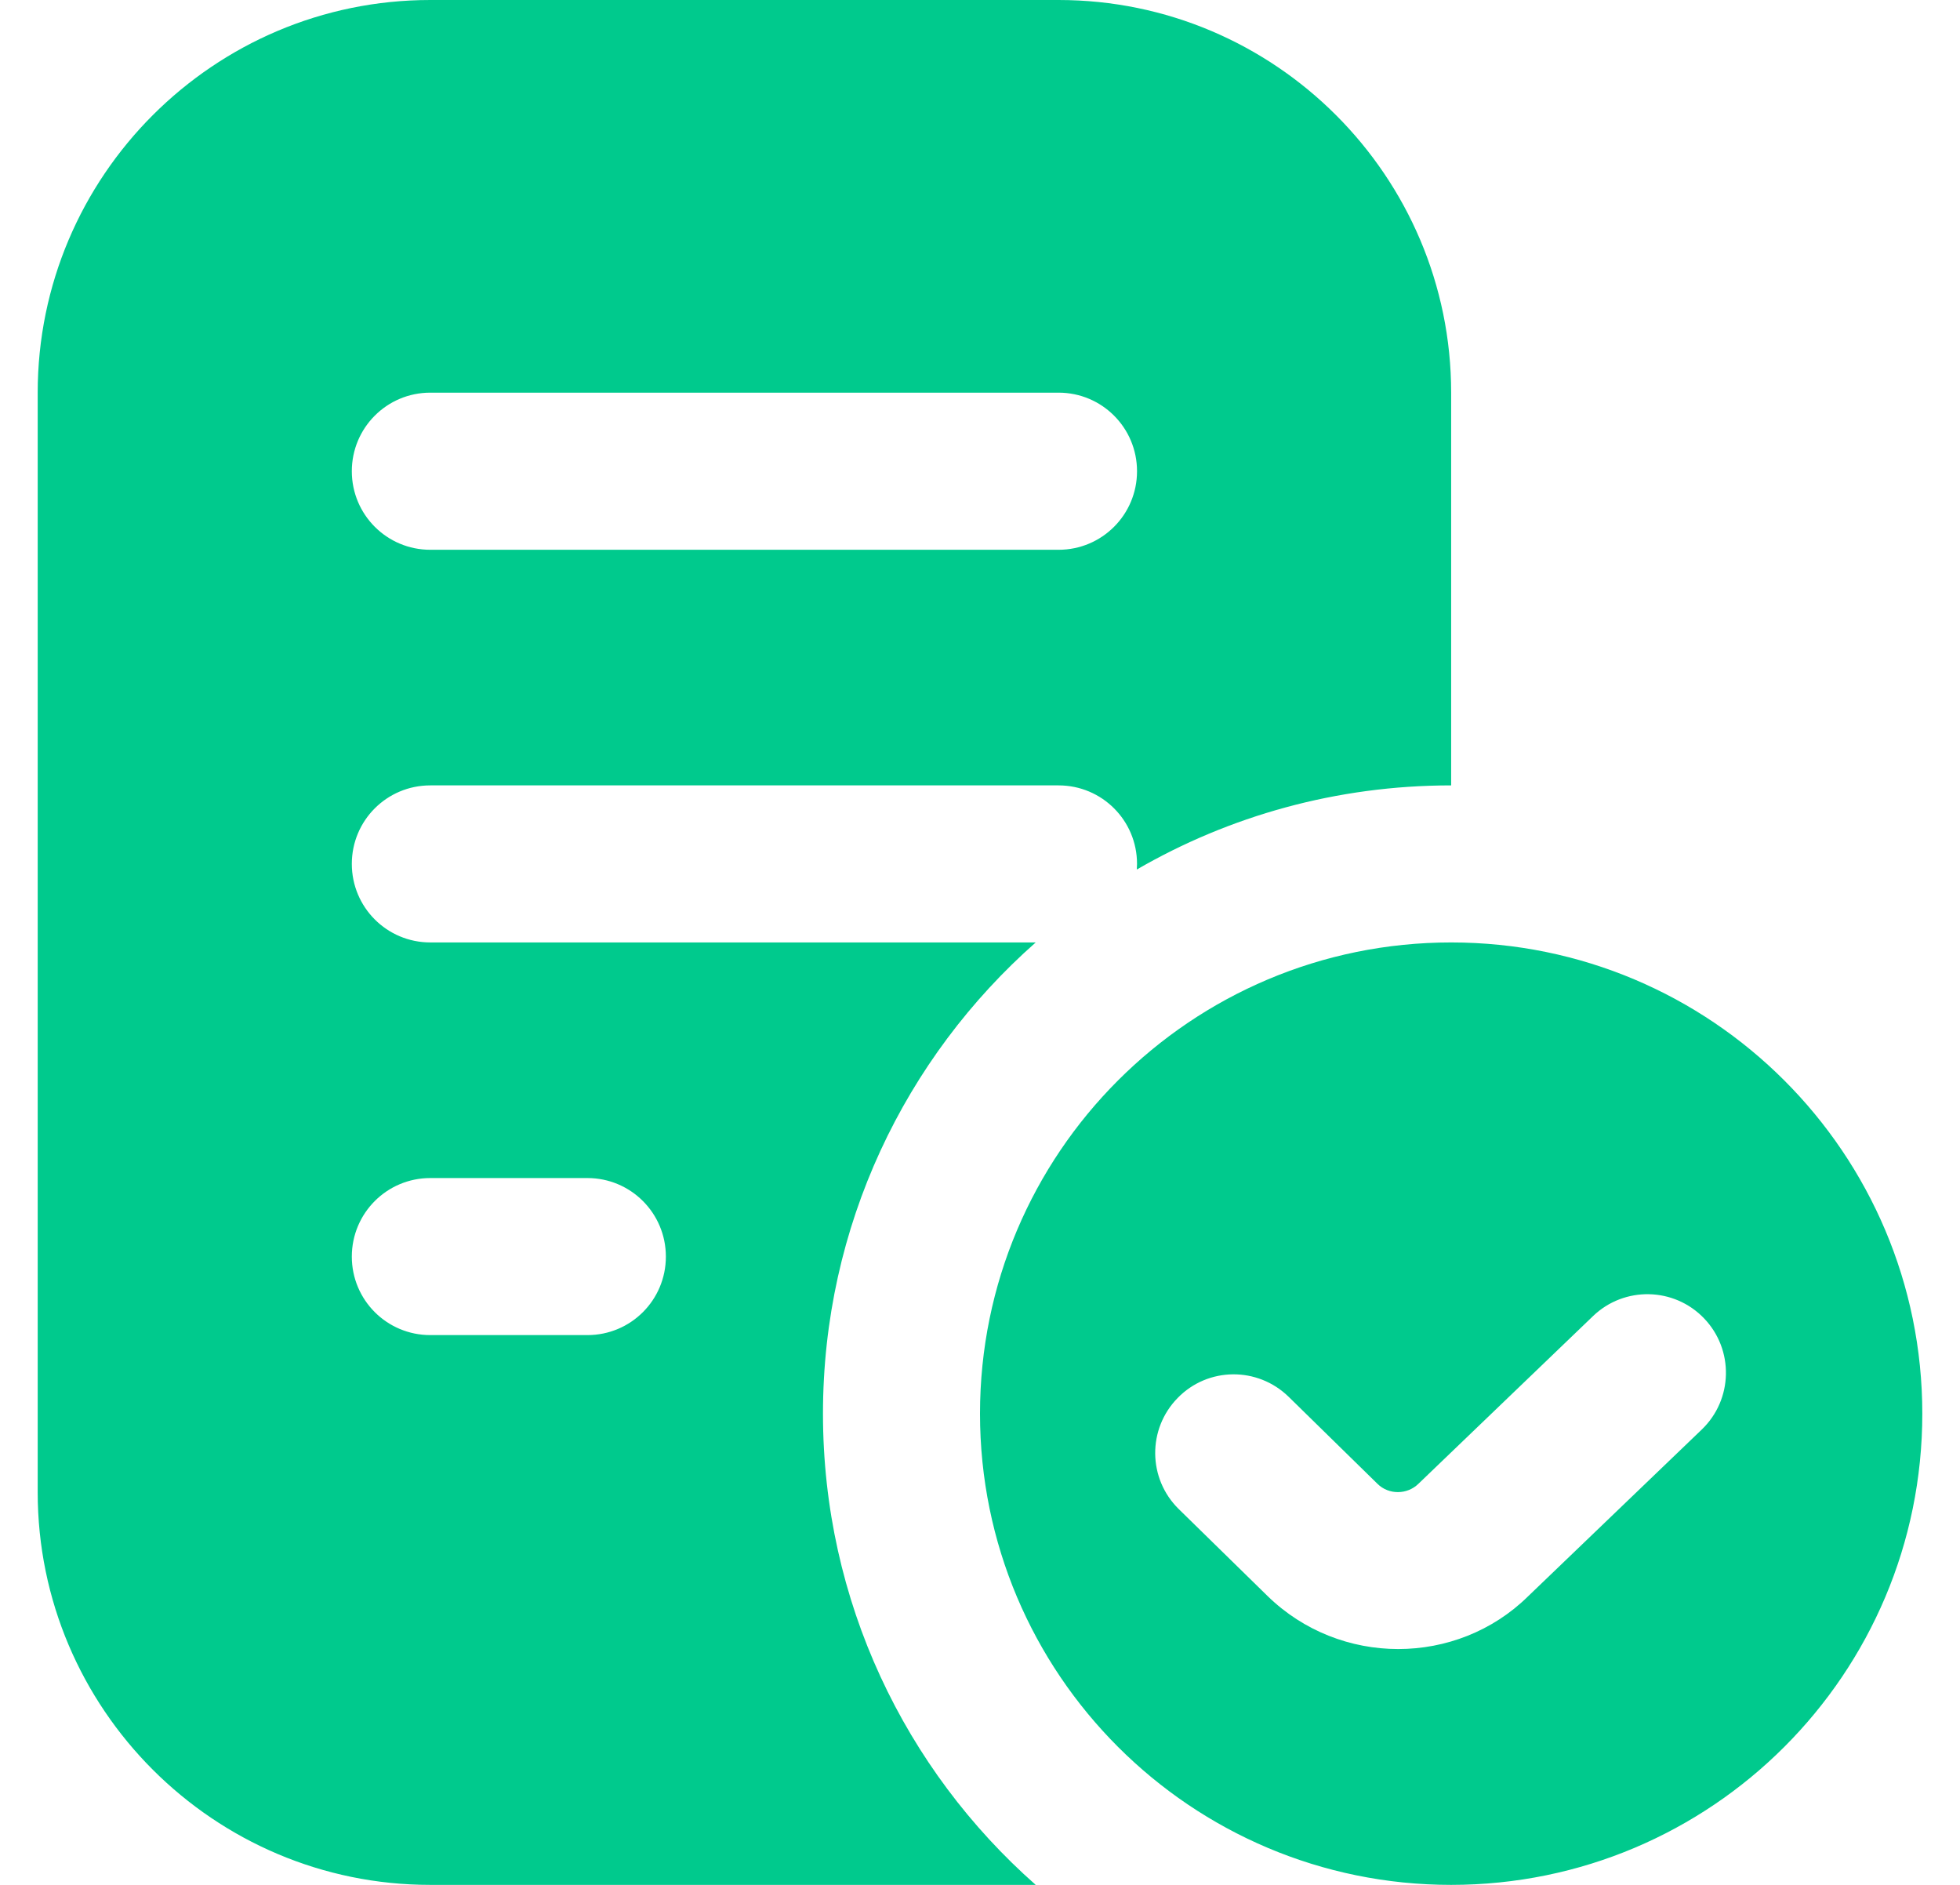 <svg width="26" height="25" viewBox="0 0 26 25" fill="none" xmlns="http://www.w3.org/2000/svg">
<g id="memo-circle-check 1" clip-path="url(#clip0_5012_1120)">
<path id="Vector" d="M19.25 12.5C15.798 12.5 13 15.298 13 18.75C13 22.202 15.798 25 19.25 25C22.702 25 25.5 22.202 25.5 18.75C25.5 15.298 22.702 12.5 19.25 12.5ZM22.575 18.96L20.27 21.173C19.799 21.637 19.174 21.872 18.548 21.872C17.922 21.872 17.295 21.637 16.816 21.17L15.636 20.015C15.225 19.611 15.22 18.952 15.622 18.542C16.024 18.129 16.683 18.124 17.095 18.527L18.273 19.681C18.423 19.829 18.668 19.826 18.817 19.679L21.132 17.456C21.546 17.058 22.206 17.07 22.605 17.486C23.003 17.901 22.99 18.561 22.575 18.96ZM10.917 18.75C10.917 16.26 12.008 14.027 13.739 12.5H5.708C5.132 12.5 4.667 12.034 4.667 11.458C4.667 10.882 5.132 10.417 5.708 10.417H14.042C14.618 10.417 15.083 10.882 15.083 11.458C15.083 11.483 15.082 11.508 15.08 11.533C16.306 10.823 17.73 10.417 19.25 10.417V5.208C19.25 2.336 16.913 0 14.042 0H5.708C2.836 0 0.5 2.336 0.5 5.208V19.792C0.5 22.663 2.836 25 5.708 25H13.739C12.008 23.473 10.917 21.24 10.917 18.75ZM5.708 5.208H14.042C14.618 5.208 15.083 5.674 15.083 6.25C15.083 6.826 14.618 7.292 14.042 7.292H5.708C5.132 7.292 4.667 6.826 4.667 6.25C4.667 5.674 5.132 5.208 5.708 5.208ZM7.792 17.708H5.708C5.132 17.708 4.667 17.243 4.667 16.667C4.667 16.091 5.132 15.625 5.708 15.625H7.792C8.368 15.625 8.833 16.091 8.833 16.667C8.833 17.243 8.368 17.708 7.792 17.708Z" fill="#00CA8D"/>
</g>
<defs>
<clipPath id="clip0_5012_1120">
<rect width="25" height="25" fill="white" transform="translate(0.5)"/>
</clipPath>
</defs>
</svg>
